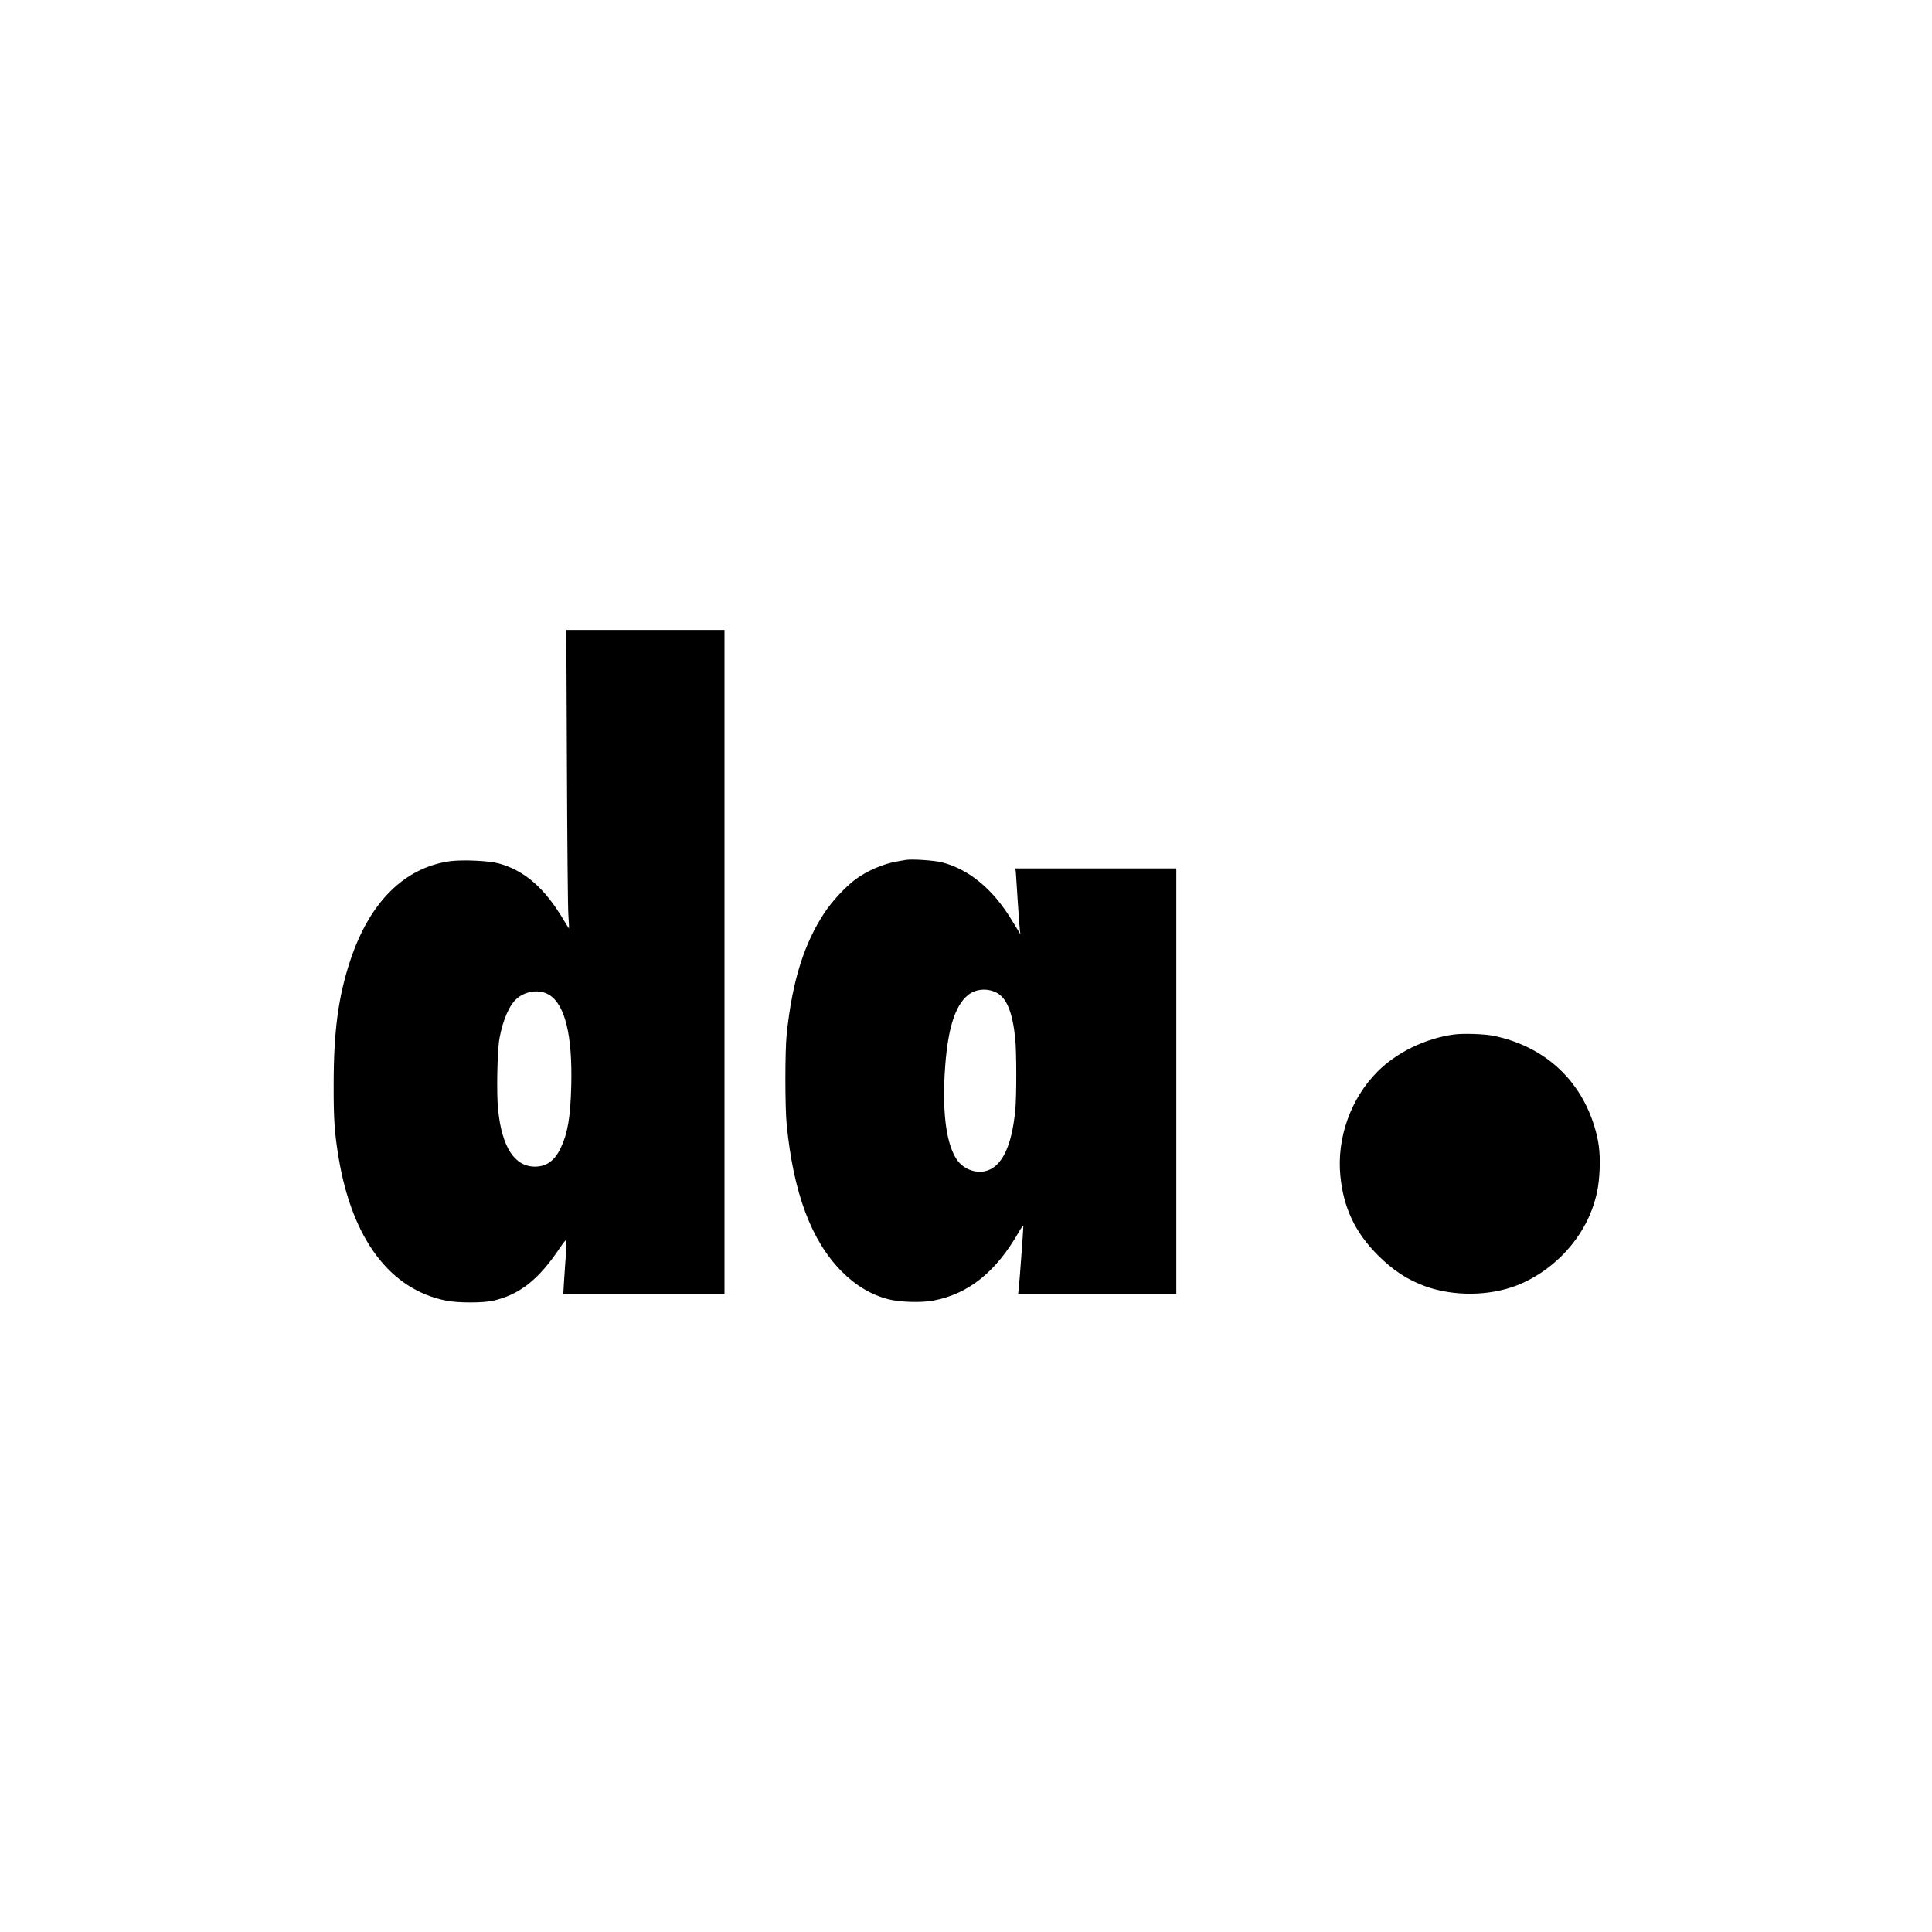 <?xml version="1.0" standalone="no"?>
<!DOCTYPE svg PUBLIC "-//W3C//DTD SVG 20010904//EN"
 "http://www.w3.org/TR/2001/REC-SVG-20010904/DTD/svg10.dtd">
<svg version="1.0" xmlns="http://www.w3.org/2000/svg"
 width="1920pt" height="1920pt" viewBox="0 0 1920 1920"
 preserveAspectRatio="xMidYMid meet">
<g transform="translate(0,1920) scale(0.1,-0.1)"
fill="#000000" stroke="none">
<path d="M5634 11598 c3 -739 9 -1406 14 -1483 5 -77 8 -141 7 -143 -1 -1 -25
38 -54 86 -187 316 -390 493 -647 562 -101 27 -361 38 -486 21 -452 -66 -795
-408 -987 -986 -119 -360 -165 -703 -165 -1235 -1 -346 9 -485 50 -729 135
-807 513 -1308 1070 -1417 117 -23 359 -23 461 -1 266 60 454 208 666 524 34
51 64 88 66 82 2 -6 -2 -81 -7 -167 -6 -87 -14 -205 -18 -264 l-6 -108 801 0
801 0 0 3300 0 3300 -786 0 -786 0 6 -1342z m-176 -2285 c158 -97 232 -403
219 -907 -8 -307 -35 -467 -103 -611 -60 -128 -141 -188 -255 -189 -205 -1
-331 192 -369 567 -17 160 -8 591 14 709 35 190 102 340 180 401 92 73 224 86
314 30z"/>
<path d="M9000 10654 c-14 -2 -52 -9 -85 -15 -139 -24 -299 -93 -416 -180 -95
-71 -227 -212 -303 -326 -207 -312 -323 -685 -378 -1213 -17 -163 -17 -723 0
-895 67 -681 244 -1155 547 -1461 138 -139 290 -230 460 -275 115 -30 330 -37
450 -14 351 66 624 285 852 685 24 43 43 66 43 55 0 -35 -39 -568 -46 -622
l-6 -53 786 0 786 0 0 2115 0 2115 -800 0 -799 0 5 -47 c2 -27 11 -158 19
-293 9 -135 18 -261 21 -280 l5 -35 -18 30 c-11 17 -41 66 -68 110 -185 308
-429 509 -697 576 -80 19 -298 34 -358 23z m900 -1317 c103 -51 162 -193 189
-456 14 -131 14 -577 1 -712 -36 -371 -138 -574 -304 -609 -101 -21 -214 26
-275 113 -103 150 -145 442 -123 852 24 432 98 680 234 788 74 59 187 69 278
24z"/>
<path d="M14446 8919 c-282 -39 -567 -178 -757 -369 -265 -266 -405 -659 -369
-1032 31 -321 146 -565 374 -793 150 -150 295 -245 473 -309 281 -100 631 -97
905 9 334 129 622 417 746 748 51 138 72 244 79 408 7 173 -10 298 -62 456
-151 456 -503 766 -985 868 -91 20 -310 27 -404 14z"/>
</g>
</svg>
